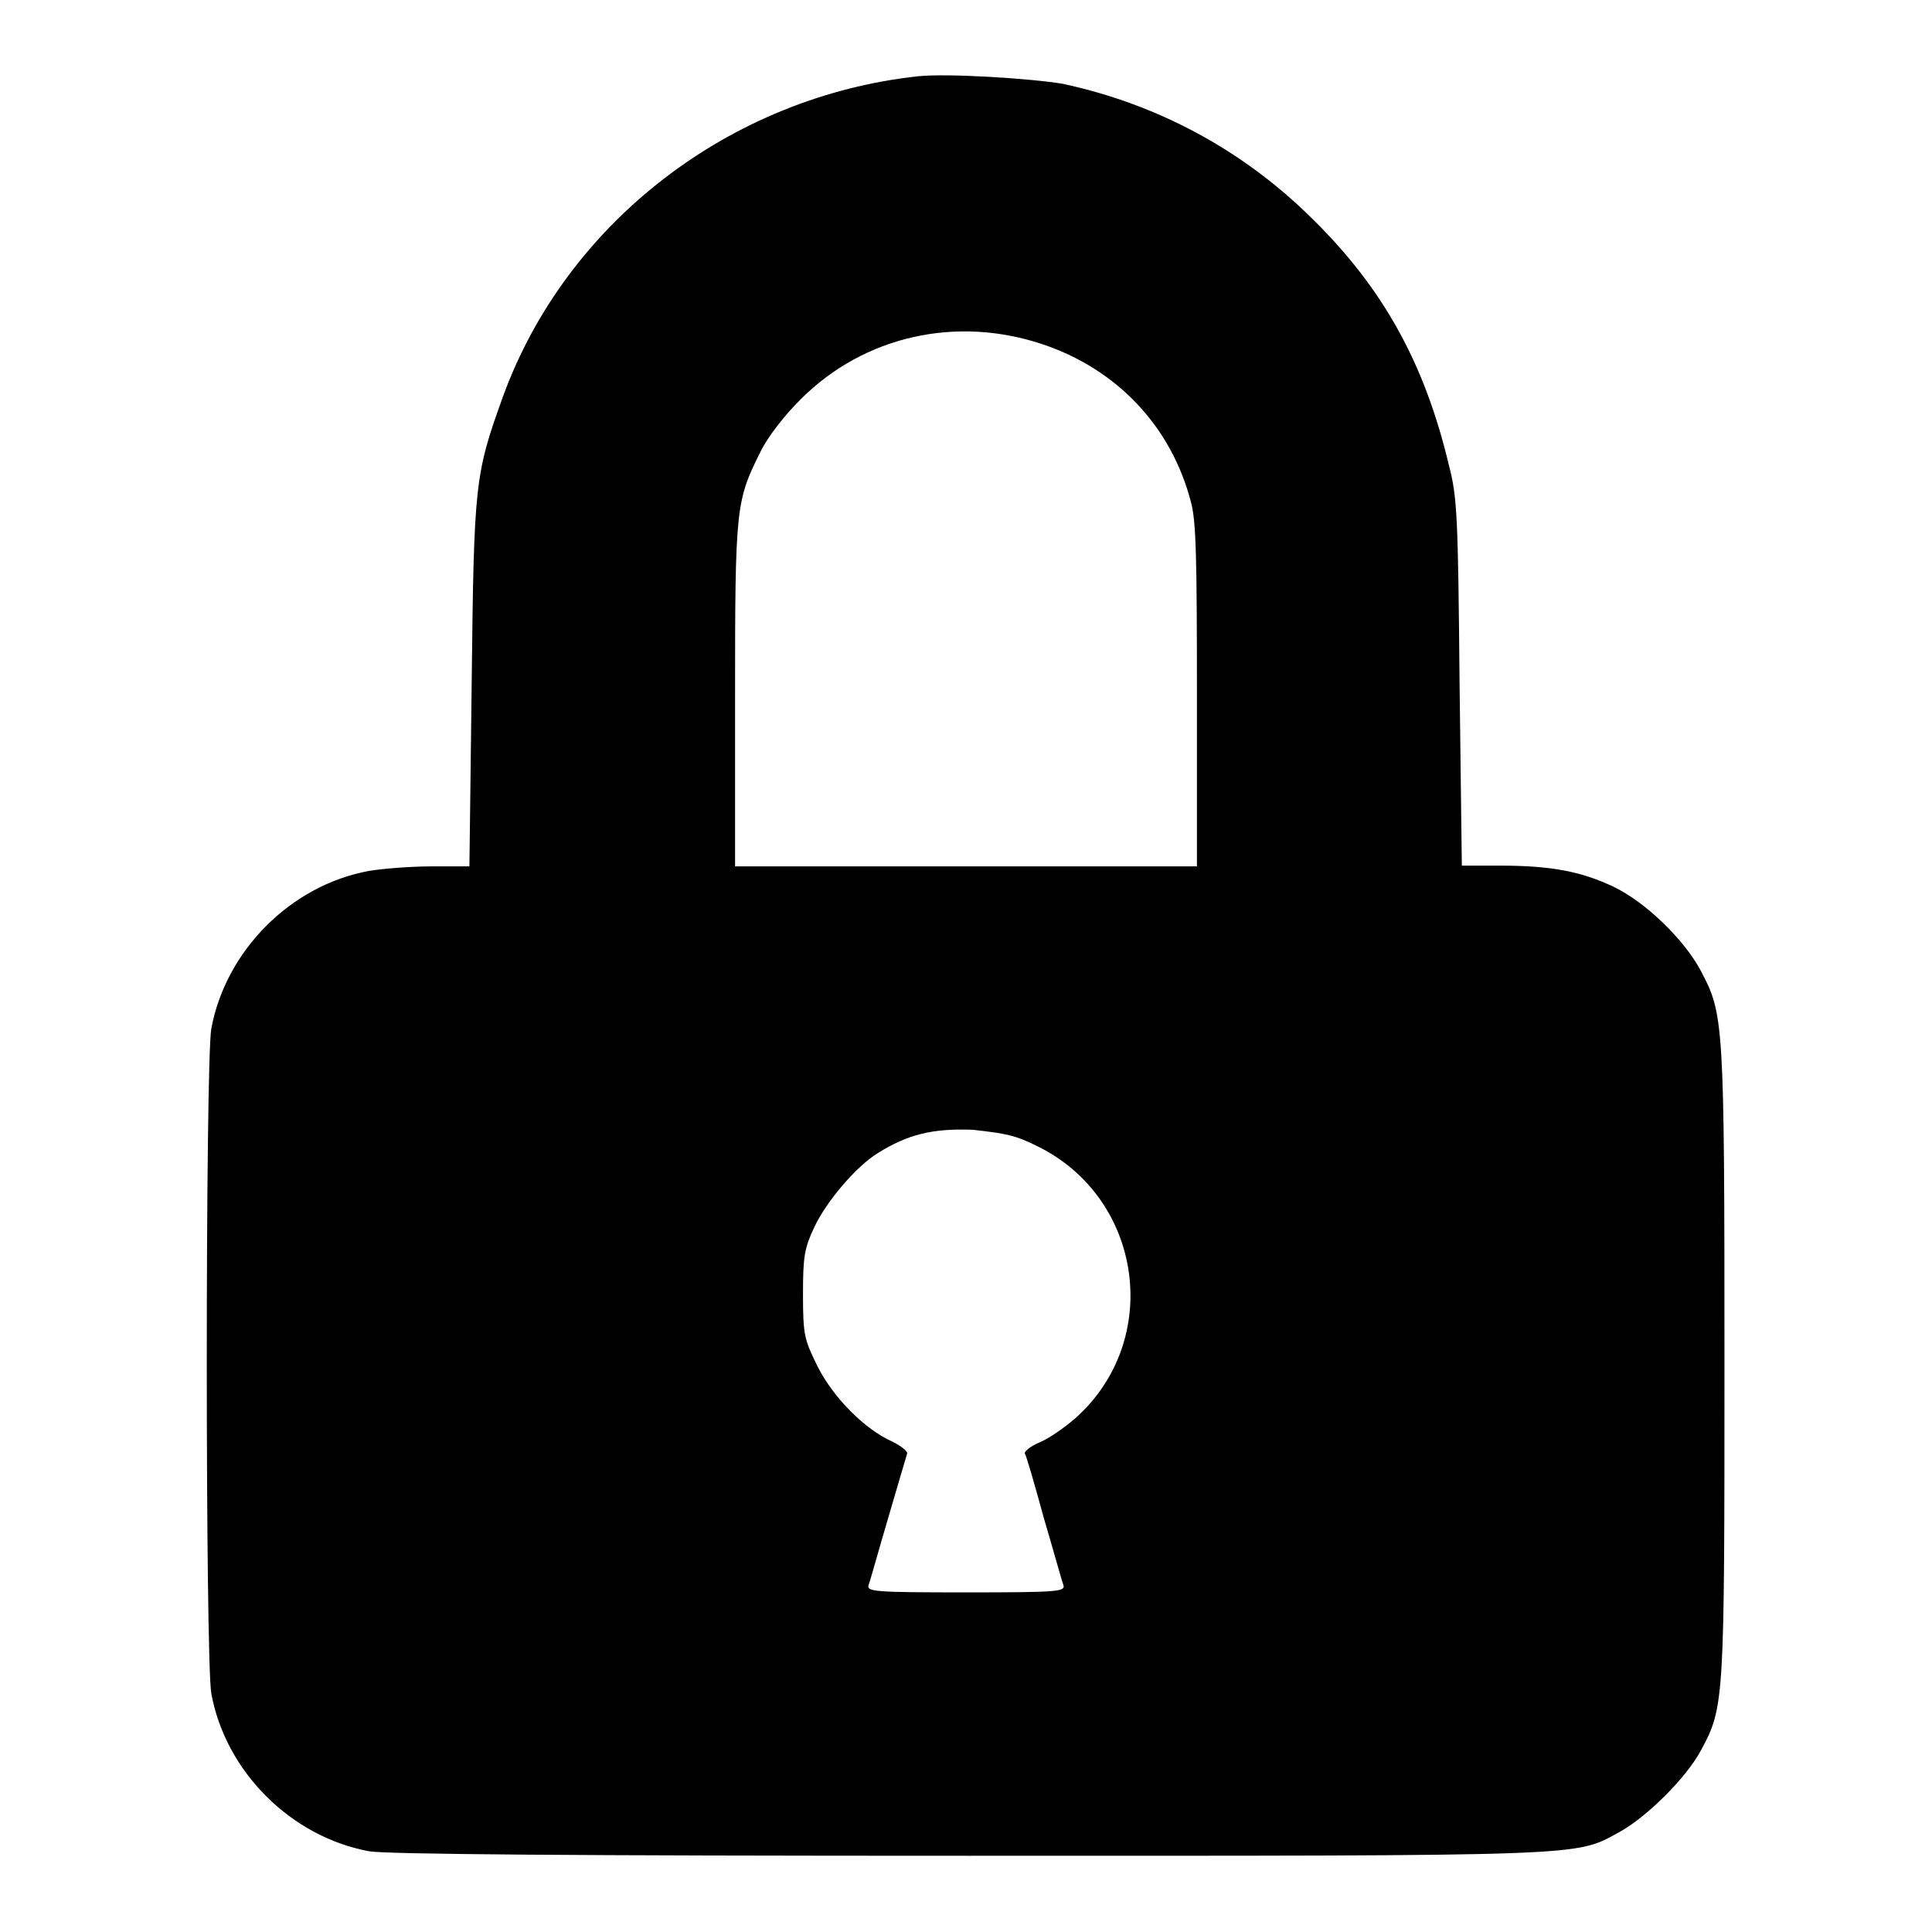 <?xml version="1.0" encoding="utf-8"?>
<!-- Svg Vector Icons : http://www.onlinewebfonts.com/icon -->
<!DOCTYPE svg PUBLIC "-//W3C//DTD SVG 1.1//EN" "http://www.w3.org/Graphics/SVG/1.1/DTD/svg11.dtd">
<svg version="1.1" xmlns="http://www.w3.org/2000/svg" xmlns:xlink="http://www.w3.org/1999/xlink" x="0px" y="0px" viewBox="0 0 256 256" enable-background="new 0 0 256 256" xml:space="preserve">
<g><g><g><path fill="#000000" d="M121.7,10.1c-25,2.7-46.6,19.4-55,42.3c-3.8,10.5-3.9,11.5-4.2,38.2l-0.3,24.2h-5c-2.8,0-6.5,0.3-8.3,0.6c-10.4,1.9-19,10.6-20.9,20.9c-0.8,4.5-0.8,83.6,0,88.1c1.9,10.4,10.6,19,20.9,20.9c2.2,0.4,27,0.6,79.3,0.6c82.9,0,80.4,0.1,86.3-3.1c3.7-2,9-7.3,10.9-10.9c3.1-5.7,3.1-6.6,3.1-51.6s-0.1-45.9-3.1-51.6c-2.2-4.2-7.4-9.2-11.6-11.2c-4.4-2.1-8.5-2.8-15.1-2.8h-5l-0.3-24.2c-0.2-21.9-0.3-24.6-1.4-28.8c-3.2-13.5-8.7-23.5-18.2-32.8c-9.1-9-20.4-15.1-33-17.8C136.6,10.4,125.7,9.7,121.7,10.1z M138.1,45.6c9.9,3.3,17.1,10.9,19.7,20.9c0.7,2.5,0.8,7.5,0.8,25.7v22.6H128H97.4V92.2c0-24.8,0.1-25.8,3.3-32.2c1-2.1,3.2-4.9,5.4-7.1C114.5,44.5,126.7,41.8,138.1,45.6z M137.5,151.9c14,6.9,16.6,25.8,4.9,36.1c-1.4,1.2-3.4,2.6-4.6,3.1c-1.2,0.5-2.1,1.2-2,1.5c0.2,0.3,1.3,4.1,2.5,8.5c1.3,4.4,2.4,8.4,2.6,8.9c0.3,0.9-0.6,1-12.9,1c-12.3,0-13.2-0.1-12.9-1c0.2-0.5,1.3-4.5,2.6-8.9c1.3-4.4,2.4-8.2,2.5-8.5c0.1-0.3-0.8-1-2-1.6c-3.6-1.6-7.8-5.8-9.9-10c-1.7-3.5-1.9-4-1.9-9.5c0-5.1,0.2-6.1,1.5-8.9c1.6-3.4,5.5-8,8.4-9.8c4-2.5,7.3-3.3,12.6-3.1C133.3,150.2,134.5,150.4,137.5,151.9z"/></g></g></g>
</svg>